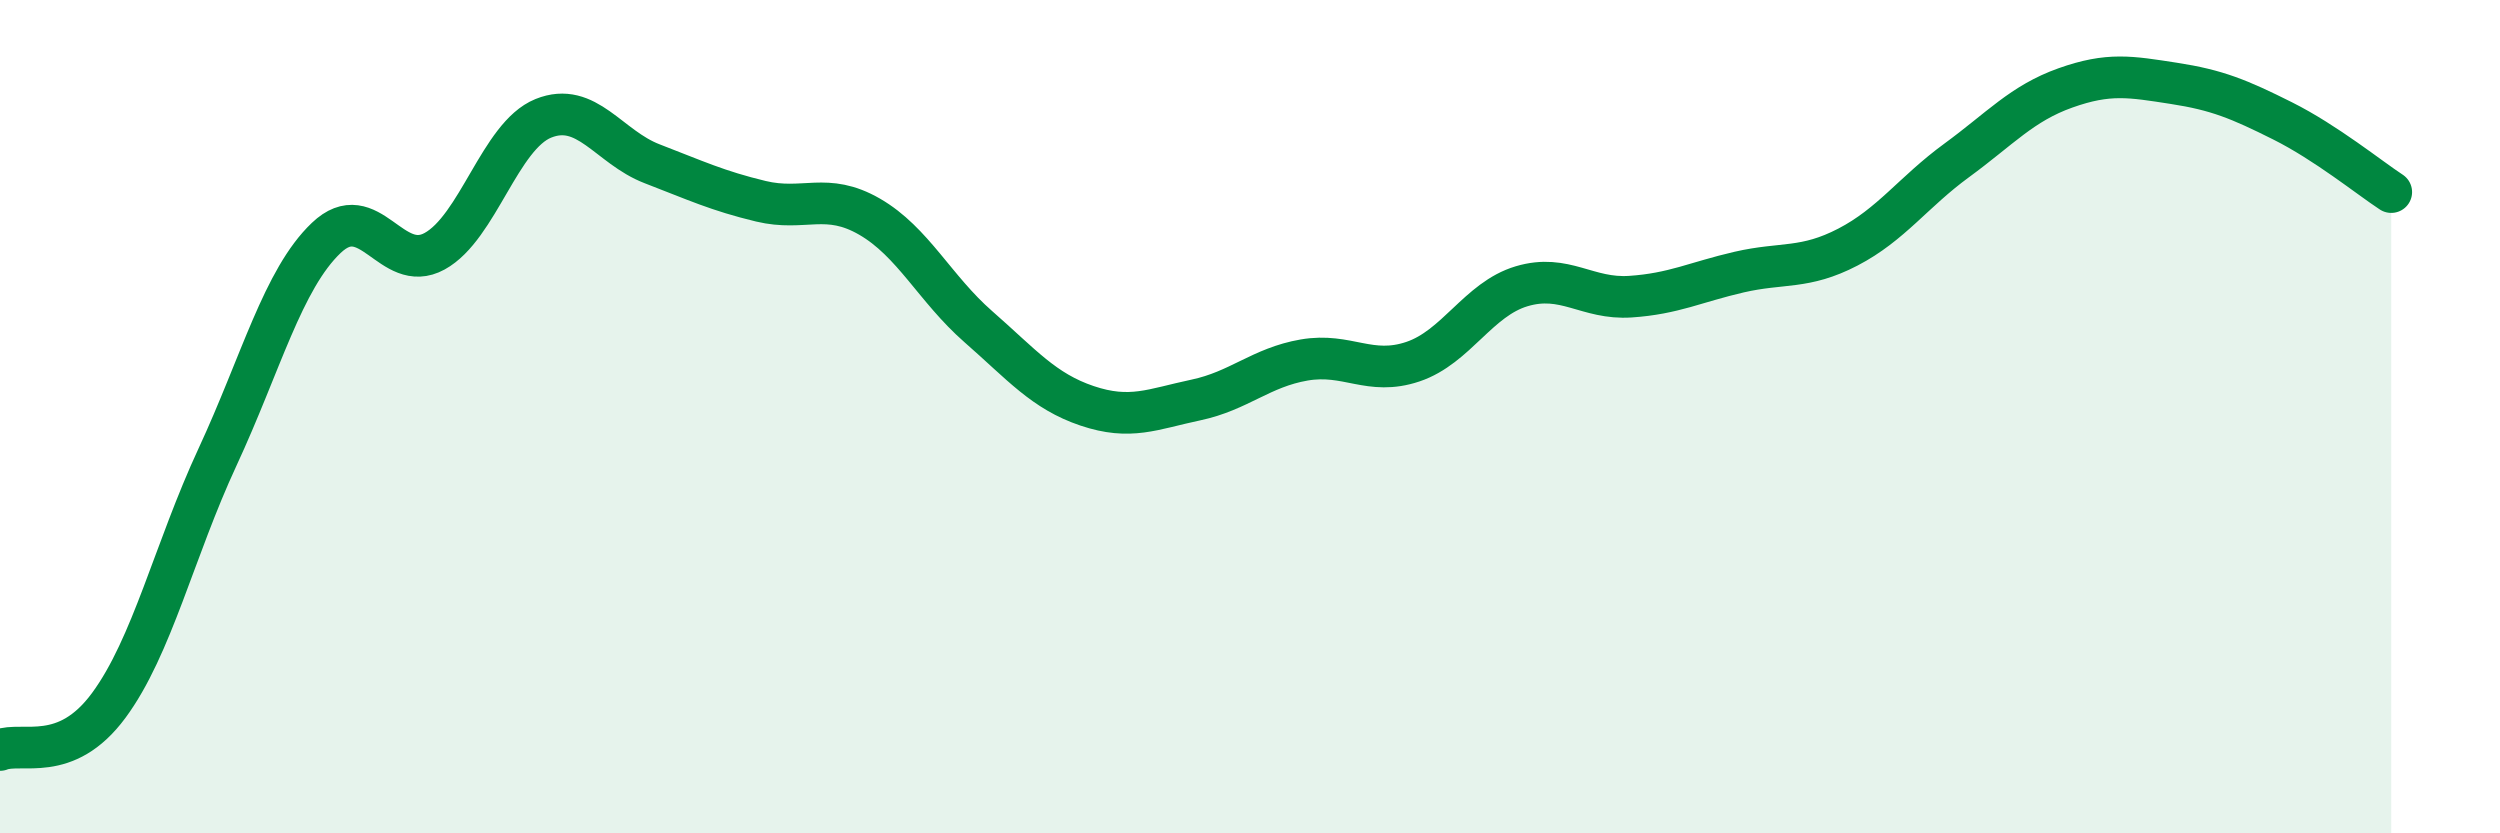 
    <svg width="60" height="20" viewBox="0 0 60 20" xmlns="http://www.w3.org/2000/svg">
      <path
        d="M 0,18 C 0.52,17.79 1.57,18.34 2.61,16.93 C 3.65,15.52 4.18,13.21 5.22,10.97 C 6.26,8.73 6.79,6.7 7.83,5.71 C 8.87,4.72 9.39,6.6 10.43,6.03 C 11.47,5.46 12,3.26 13.04,2.84 C 14.08,2.42 14.61,3.53 15.65,3.93 C 16.69,4.33 17.22,4.58 18.26,4.83 C 19.3,5.08 19.83,4.6 20.87,5.2 C 21.91,5.8 22.44,6.93 23.48,7.84 C 24.52,8.75 25.05,9.39 26.09,9.74 C 27.13,10.09 27.66,9.82 28.7,9.6 C 29.74,9.38 30.26,8.82 31.3,8.64 C 32.34,8.46 32.87,9.03 33.91,8.68 C 34.95,8.33 35.48,7.18 36.52,6.87 C 37.56,6.56 38.09,7.19 39.13,7.12 C 40.17,7.05 40.7,6.77 41.74,6.53 C 42.78,6.29 43.31,6.47 44.35,5.93 C 45.39,5.39 45.92,4.61 46.96,3.85 C 48,3.09 48.53,2.48 49.57,2.11 C 50.61,1.74 51.13,1.84 52.17,2 C 53.21,2.16 53.74,2.38 54.78,2.9 C 55.82,3.42 56.87,4.27 57.39,4.61L57.39 20L0 20Z"
        fill="#008740"
        opacity="0.1"
        stroke-linecap="round"
        stroke-linejoin="round"
      />
      <path
        d="M 0,18 C 0.52,17.79 1.57,18.34 2.61,16.93 C 3.65,15.52 4.18,13.21 5.22,10.97 C 6.26,8.73 6.79,6.7 7.83,5.71 C 8.87,4.72 9.39,6.6 10.43,6.03 C 11.47,5.46 12,3.26 13.04,2.84 C 14.08,2.42 14.61,3.53 15.65,3.93 C 16.69,4.33 17.22,4.58 18.26,4.83 C 19.3,5.08 19.83,4.6 20.87,5.2 C 21.91,5.8 22.44,6.93 23.48,7.84 C 24.52,8.75 25.05,9.39 26.09,9.74 C 27.13,10.09 27.66,9.82 28.7,9.6 C 29.74,9.38 30.26,8.82 31.3,8.64 C 32.34,8.46 32.87,9.03 33.91,8.68 C 34.95,8.33 35.48,7.18 36.52,6.87 C 37.56,6.56 38.09,7.19 39.13,7.12 C 40.17,7.05 40.7,6.77 41.74,6.53 C 42.78,6.29 43.31,6.47 44.35,5.93 C 45.39,5.39 45.92,4.61 46.96,3.85 C 48,3.09 48.53,2.48 49.57,2.11 C 50.61,1.74 51.13,1.84 52.17,2 C 53.21,2.16 53.74,2.38 54.78,2.9 C 55.82,3.42 56.87,4.27 57.39,4.61"
        stroke="#008740"
        stroke-width="1"
        fill="none"
        stroke-linecap="round"
        stroke-linejoin="round"
      />
    </svg>
  